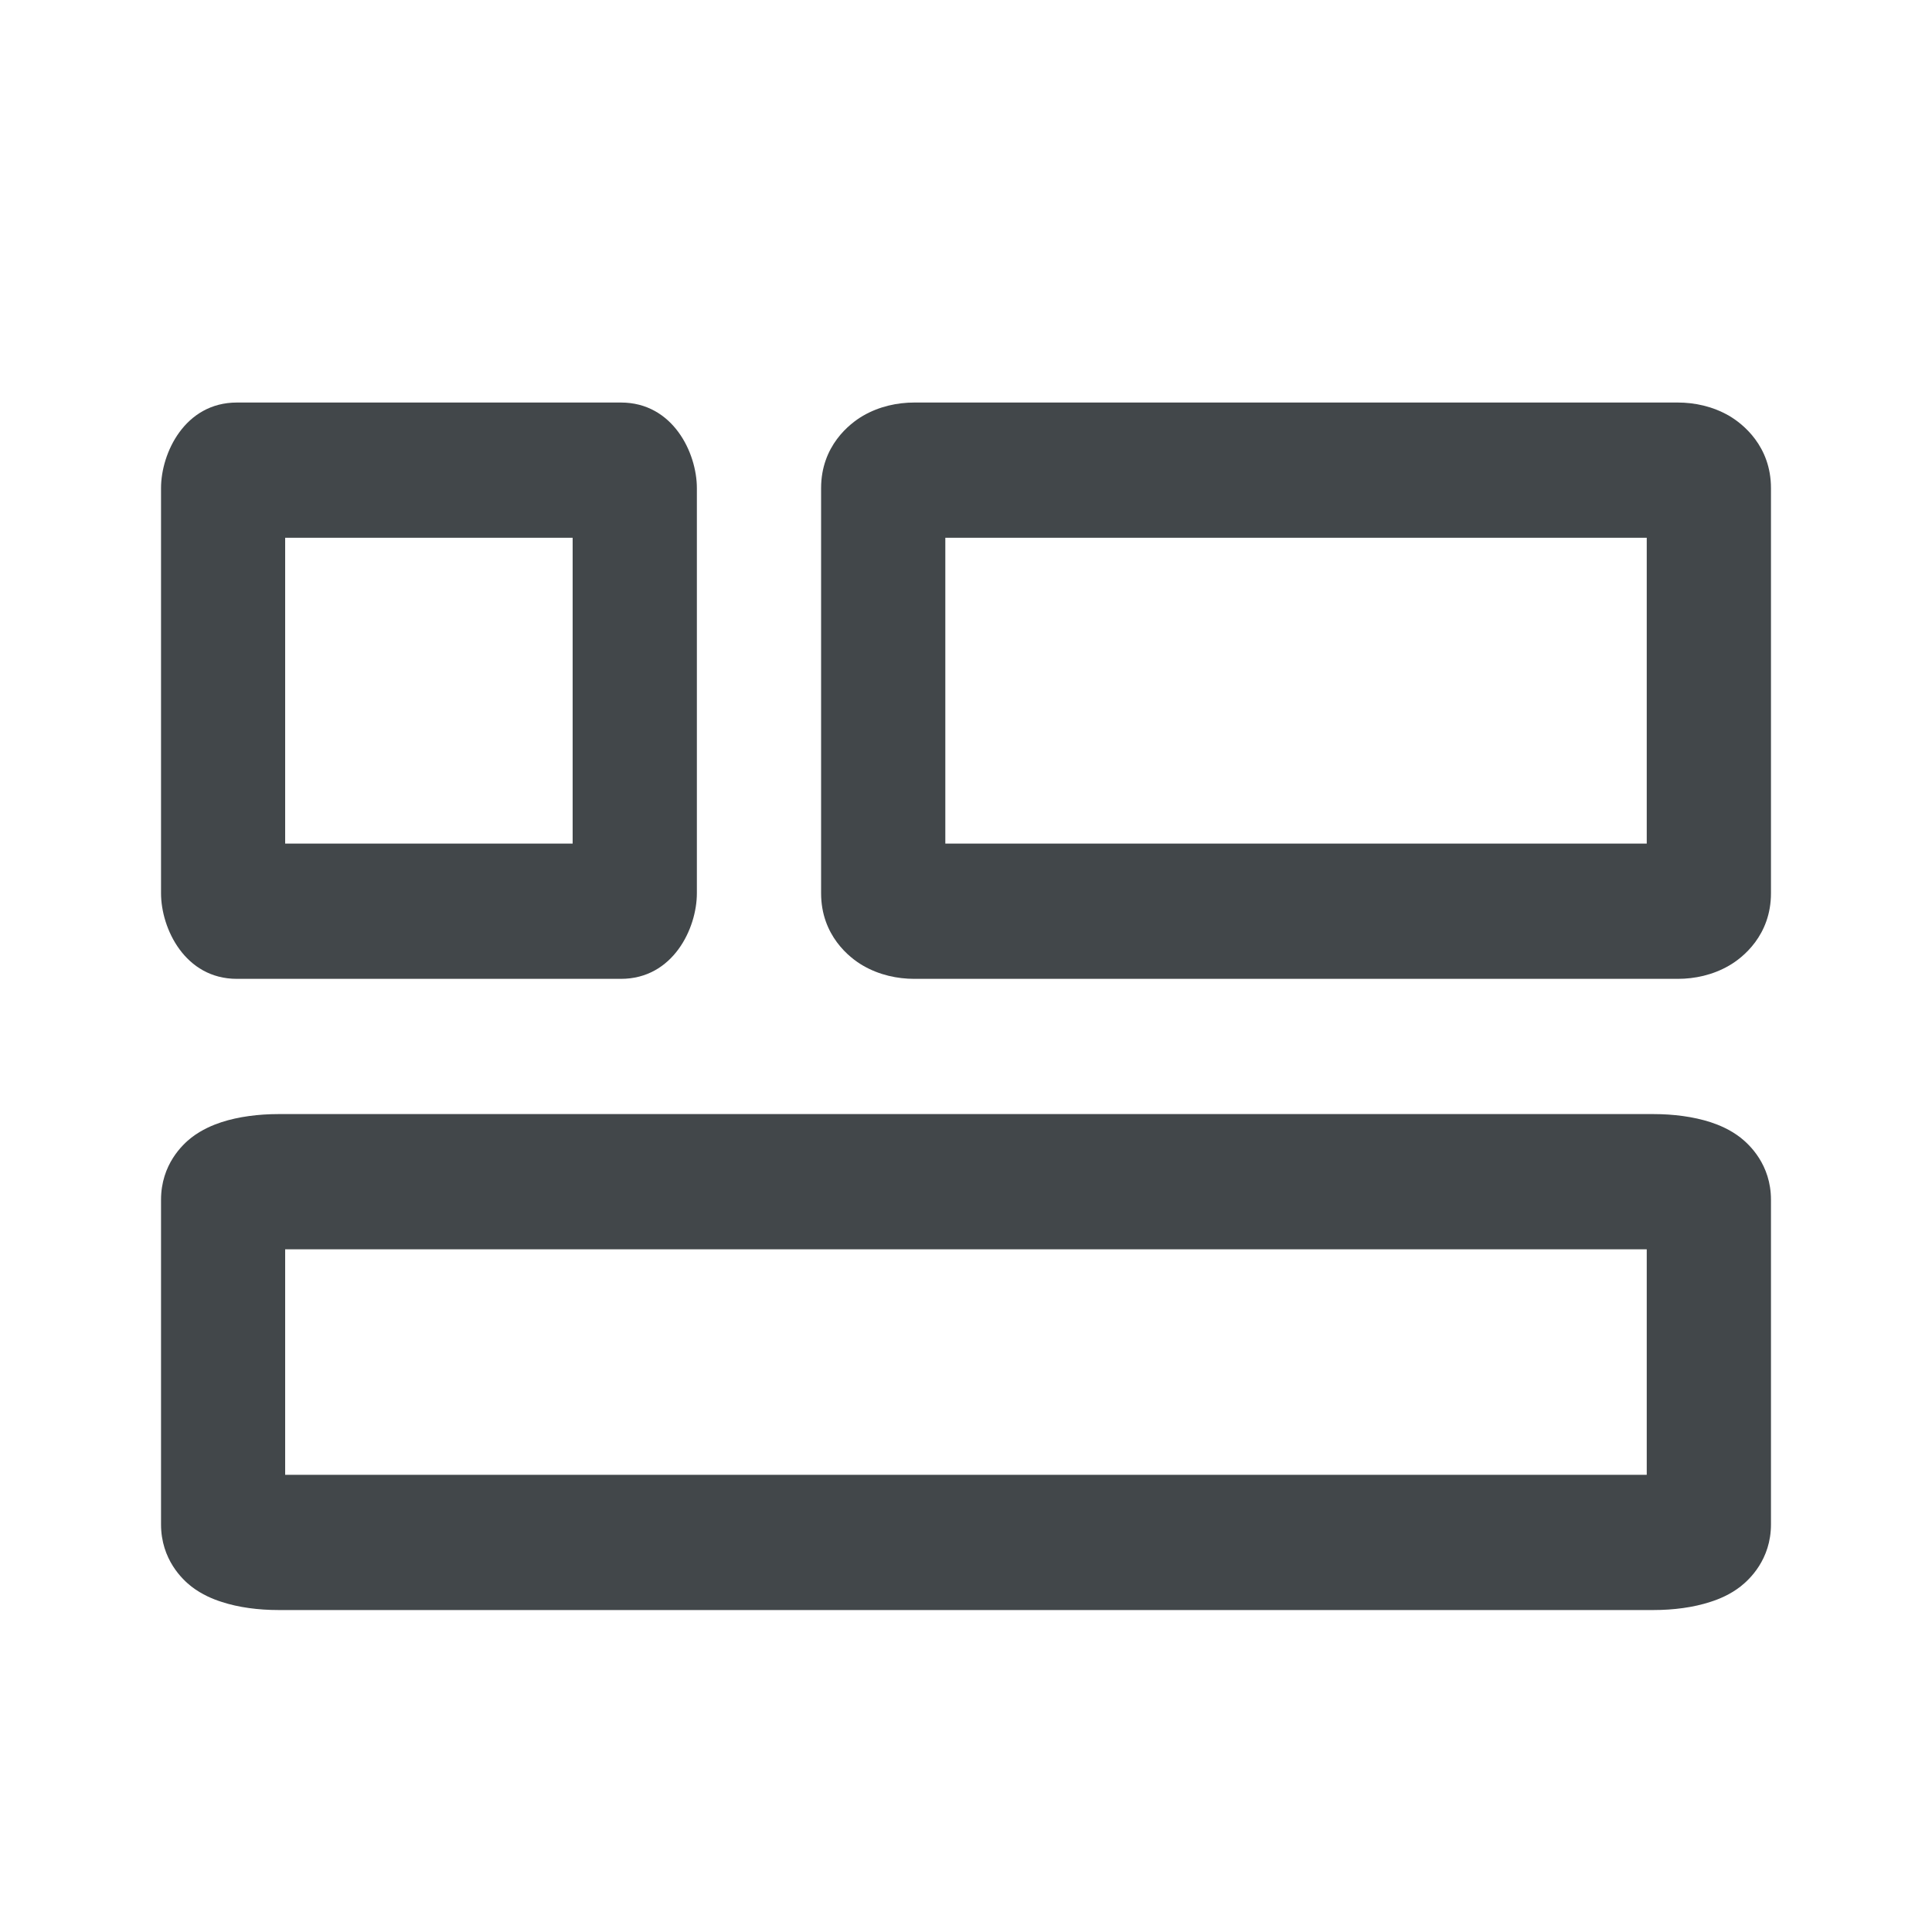 <svg width="20" height="20" viewBox="0 0 20 20" fill="none" xmlns="http://www.w3.org/2000/svg">
<path d="M1.667 5.053C1.667 4.689 1.914 4.167 2.452 4.167H6.428C6.967 4.167 7.214 4.689 7.214 5.053V9.247C7.214 9.611 6.967 10.133 6.428 10.133H2.452C1.914 10.133 1.667 9.611 1.667 9.247V5.053ZM2.952 5.567V8.733H5.928V5.567H2.952Z" fill="#42474A"/>
<path d="M2.292 11.617C2.47 11.559 2.678 11.533 2.881 11.533H17.119C17.321 11.533 17.529 11.559 17.708 11.617C17.793 11.645 17.909 11.692 18.017 11.776C18.109 11.848 18.333 12.055 18.333 12.42V15.78C18.333 16.145 18.109 16.352 18.017 16.424C17.909 16.508 17.793 16.555 17.708 16.582C17.529 16.641 17.321 16.667 17.119 16.667H2.881C2.678 16.667 2.47 16.641 2.292 16.582C2.207 16.555 2.091 16.508 1.982 16.424C1.89 16.352 1.667 16.145 1.667 15.78V12.42C1.667 12.055 1.89 11.848 1.982 11.776C2.091 11.692 2.207 11.645 2.292 11.617ZM2.952 12.933V15.267H17.047V12.933H2.952ZM2.66 15.241L2.657 15.24C2.657 15.24 2.657 15.24 2.66 15.241ZM17.343 12.96L17.34 12.959C17.342 12.96 17.343 12.96 17.343 12.96Z" fill="#42474A"/>
<path d="M9.464 4.167C9.291 4.167 9.103 4.206 8.934 4.304C8.793 4.386 8.5 4.617 8.5 5.053V9.247C8.5 9.683 8.793 9.915 8.934 9.996C9.103 10.094 9.291 10.133 9.464 10.133H17.369C17.542 10.133 17.73 10.094 17.899 9.996C18.04 9.915 18.333 9.683 18.333 9.247V5.053C18.333 4.617 18.04 4.386 17.899 4.304C17.73 4.206 17.542 4.167 17.369 4.167H9.464ZM9.786 8.733V5.567H17.047V8.733H9.786Z" fill="#42474A"/>
</svg>
